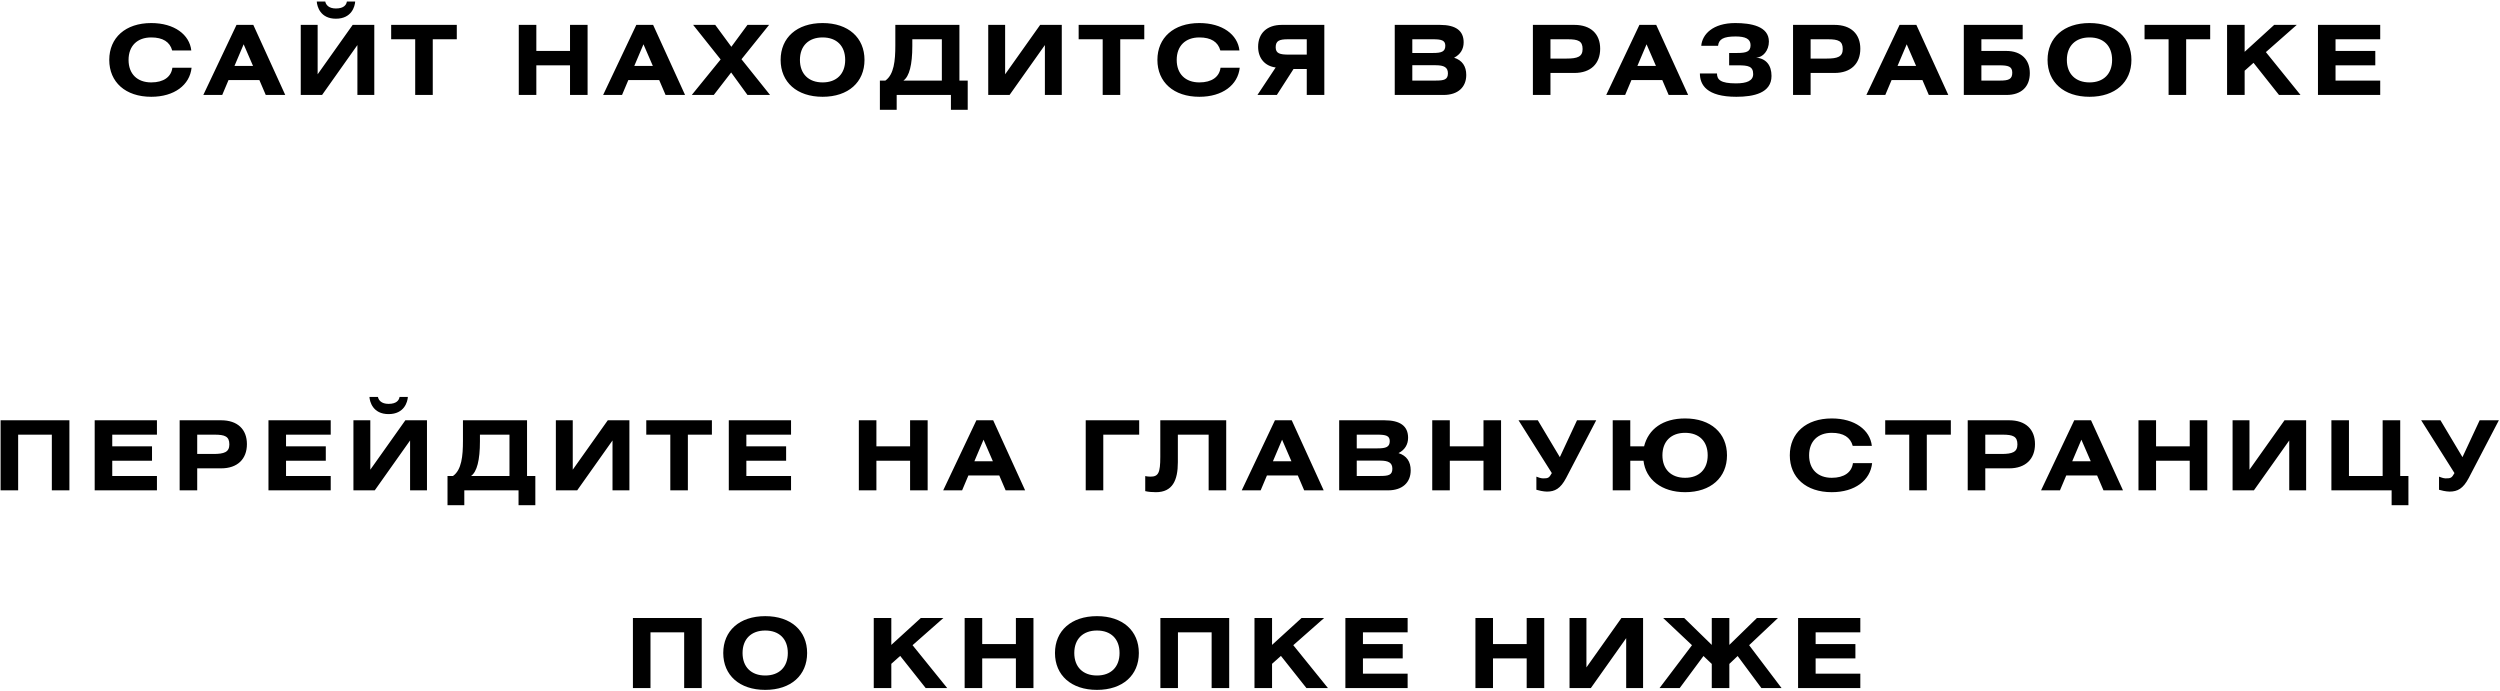 <?xml version="1.0" encoding="UTF-8"?> <svg xmlns="http://www.w3.org/2000/svg" width="1606" height="444" viewBox="0 0 1606 444" fill="none"><path d="M122.887 32.418H110.611C109.123 26.9 104.597 24.048 97.157 24.048C88.167 24.048 82.587 29.504 82.587 38.494C82.587 47.484 88.167 52.94 97.157 52.94C105.093 52.94 109.991 49.406 110.735 43.516H123.073C121.895 54.614 111.975 62.178 97.157 62.178C80.603 62.178 70.187 52.754 70.187 38.494C70.187 24.234 80.603 14.81 97.157 14.81C111.975 14.81 121.771 22.25 122.887 32.418ZM130.607 61L151.935 15.988H162.723L183.245 61H170.721L166.629 51.452H146.789L142.759 61H130.607ZM150.633 42.338H162.537L156.523 28.45L150.633 42.338ZM193.202 15.988H204.052V47.732L226.558 15.988H240.446V61H229.596V28.946L206.904 61H193.202V15.988ZM203.494 0.984H208.95C209.322 2.968 211.058 5.448 215.77 5.448C221.04 5.448 222.528 2.968 222.838 0.984H228.17C227.984 4.084 225.938 12.02 215.77 12.02C205.726 12.02 203.68 4.084 203.494 0.984ZM251.285 15.988H293.445V25.226H278.007V61H266.723V25.226H251.285V15.988ZM344.543 15.988V32.728H366.181V15.988H377.465V61H366.181V41.966H344.543V61H333.259V15.988H344.543ZM387.447 61L408.775 15.988H419.563L440.085 61H427.561L423.469 51.452H403.629L399.599 61H387.447ZM407.473 42.338H419.377L413.363 28.45L407.473 42.338ZM445.268 15.988H459.466L469.82 30.062L480.174 15.988H494.062L476.33 38.06L494.682 61H480.174L469.696 46.554L458.536 61H444.4L462.938 38.184L445.268 15.988ZM528.444 14.81C544.998 14.81 555.352 24.234 555.352 38.494C555.352 52.754 544.998 62.178 528.444 62.178C511.89 62.178 501.474 52.754 501.474 38.494C501.474 24.234 511.89 14.81 528.444 14.81ZM528.444 24.048C519.454 24.048 513.874 29.504 513.874 38.494C513.874 47.484 519.454 52.94 528.444 52.94C537.434 52.94 542.952 47.484 542.952 38.494C542.952 29.442 537.434 24.048 528.444 24.048ZM575.16 15.988H616.328V51.762H621.66V70.548H610.872V61H576.028V70.548H565.24V51.762H568.774C574.292 47.856 575.16 38.99 575.16 29.194V15.988ZM605.044 25.226H586.072V29.504C586.072 41.594 584.15 49.096 580.368 51.762H605.044V25.226ZM634.843 15.988H645.693V47.732L668.199 15.988H682.087V61H671.237V28.946L648.545 61H634.843V15.988ZM692.926 15.988H735.086V25.226H719.648V61H708.364V25.226H692.926V15.988ZM796.216 32.418H783.94C782.452 26.9 777.926 24.048 770.486 24.048C761.496 24.048 755.916 29.504 755.916 38.494C755.916 47.484 761.496 52.94 770.486 52.94C778.422 52.94 783.32 49.406 784.064 43.516H796.402C795.224 54.614 785.304 62.178 770.486 62.178C753.932 62.178 743.516 52.754 743.516 38.494C743.516 24.234 753.932 14.81 770.486 14.81C785.304 14.81 795.1 22.25 796.216 32.418ZM850.747 15.988V61H839.463V44.322H830.969L820.243 61H807.781L819.499 43.33C812.741 42.524 808.215 37.564 808.215 30.062C808.215 21.382 813.857 15.988 823.405 15.988H850.747ZM839.463 35.084V25.226H827.373C821.793 25.226 819.499 26.218 819.499 30.372C819.499 34.402 822.289 35.084 827.931 35.084H839.463ZM895.982 61V15.988H925.06C935.166 15.988 940.25 19.708 940.25 27.21C940.25 31.55 938.142 35.022 934.112 37.068C939.32 38.742 941.924 42.524 941.924 48.166C941.924 55.916 936.654 61 927.354 61H895.982ZM907.266 41.904V51.762H922.27C927.602 51.762 930.144 51.204 930.144 47.112C930.144 43.268 927.664 41.904 922.27 41.904H907.266ZM907.266 25.226V34.03H920.596C925.928 34.03 928.47 33.224 928.47 29.38C928.47 25.908 925.99 25.226 920.596 25.226H907.266ZM984.731 61V15.988H1011.39C1021.93 15.988 1027.95 21.816 1027.95 31.302C1027.95 40.85 1021.93 46.864 1011.39 46.864H996.015V61H984.731ZM996.015 25.226V37.626H1006.37C1013.38 37.626 1016.66 36.448 1016.66 31.488C1016.66 26.342 1013.81 25.226 1007.11 25.226H996.015ZM1031.84 61L1053.16 15.988H1063.95L1084.47 61H1071.95L1067.86 51.452H1048.02L1043.99 61H1031.84ZM1051.86 42.338H1063.77L1057.75 28.45L1051.86 42.338ZM1103.67 29.442H1092.88C1093.5 22.002 1100.38 14.81 1114.7 14.81C1124.75 14.81 1136.34 16.794 1136.34 26.714C1136.34 32.418 1132.5 37.006 1128.1 37.006C1134.42 37.564 1138.02 41.78 1138.02 48.786C1138.02 59.76 1126.61 62.178 1115.45 62.178C1096.35 62.178 1092.01 54.49 1092.01 47.174H1102.99C1102.99 51.142 1105.22 53.56 1115.14 53.56C1122.14 53.56 1126.24 51.886 1126.24 47.608C1126.24 42.586 1123.07 41.966 1116.56 41.966H1110.8V34.03H1115.94C1121.83 34.03 1124.56 33.224 1124.56 29.008C1124.56 24.916 1121.15 23.428 1114.95 23.428C1107.14 23.428 1104.16 25.164 1103.67 29.442ZM1151.85 61V15.988H1178.51C1189.05 15.988 1195.07 21.816 1195.07 31.302C1195.07 40.85 1189.05 46.864 1178.51 46.864H1163.14V61H1151.85ZM1163.14 25.226V37.626H1173.49C1180.5 37.626 1183.78 36.448 1183.78 31.488C1183.78 26.342 1180.93 25.226 1174.23 25.226H1163.14ZM1198.96 61L1220.28 15.988H1231.07L1251.59 61H1239.07L1234.98 51.452H1215.14L1211.11 61H1198.96ZM1218.98 42.338H1230.89L1224.87 28.45L1218.98 42.338ZM1261.55 15.988H1299.37V25.226H1272.84V32.728H1288.89C1298.44 32.728 1303.96 38.246 1303.96 46.988C1303.96 55.668 1298.57 61 1288.96 61H1261.55V15.988ZM1272.84 41.966V51.762H1284.93C1290.44 51.762 1292.68 50.832 1292.68 46.678C1292.68 42.648 1290.01 41.966 1284.37 41.966H1272.84ZM1342.32 14.81C1358.87 14.81 1369.22 24.234 1369.22 38.494C1369.22 52.754 1358.87 62.178 1342.32 62.178C1325.76 62.178 1315.35 52.754 1315.35 38.494C1315.35 24.234 1325.76 14.81 1342.32 14.81ZM1342.32 24.048C1333.33 24.048 1327.75 29.504 1327.75 38.494C1327.75 47.484 1333.33 52.94 1342.32 52.94C1351.31 52.94 1356.82 47.484 1356.82 38.494C1356.82 29.442 1351.31 24.048 1342.32 24.048ZM1377.66 15.988H1419.82V25.226H1404.39V61H1393.1V25.226H1377.66V15.988ZM1441.96 15.988V33.286L1460.93 15.988H1475.44L1455.6 33.472L1477.85 61H1464.03L1447.66 40.354L1441.96 45.438V61H1430.67V15.988H1441.96ZM1489.06 15.988H1529.05V25.226H1500.35V32.728H1525.89V41.966H1500.35V51.762H1529.05V61H1489.06V15.988ZM0.378 269.988H44.584V315H33.3V279.226H11.662V315H0.378V269.988ZM60.828 269.988H100.818V279.226H72.112V286.728H97.656V295.966H72.112V305.762H100.818V315H60.828V269.988ZM115.405 315V269.988H142.065C152.605 269.988 158.619 275.816 158.619 285.302C158.619 294.85 152.605 300.864 142.065 300.864H126.689V315H115.405ZM126.689 279.226V291.626H137.043C144.049 291.626 147.335 290.448 147.335 285.488C147.335 280.342 144.483 279.226 137.787 279.226H126.689ZM172.465 269.988H212.455V279.226H183.749V286.728H209.293V295.966H183.749V305.762H212.455V315H172.465V269.988ZM227.042 269.988H237.892V301.732L260.398 269.988H274.286V315H263.436V282.946L240.744 315H227.042V269.988ZM237.334 254.984H242.79C243.162 256.968 244.898 259.448 249.61 259.448C254.88 259.448 256.368 256.968 256.678 254.984H262.01C261.824 258.084 259.778 266.02 249.61 266.02C239.566 266.02 237.52 258.084 237.334 254.984ZM297.401 269.988H338.569V305.762H343.901V324.548H333.113V315H298.269V324.548H287.481V305.762H291.015C296.533 301.856 297.401 292.99 297.401 283.194V269.988ZM327.285 279.226H308.313V283.504C308.313 295.594 306.391 303.096 302.609 305.762H327.285V279.226ZM357.084 269.988H367.934V301.732L390.44 269.988H404.328V315H393.478V282.946L370.786 315H357.084V269.988ZM415.167 269.988H457.327V279.226H441.889V315H430.605V279.226H415.167V269.988ZM468.176 269.988H508.166V279.226H479.46V286.728H505.004V295.966H479.46V305.762H508.166V315H468.176V269.988ZM563.002 269.988V286.728H584.64V269.988H595.924V315H584.64V295.966H563.002V315H551.718V269.988H563.002ZM605.906 315L627.234 269.988H638.022L658.544 315H646.02L641.928 305.452H622.088L618.058 315H605.906ZM625.932 296.338H637.836L631.822 282.45L625.932 296.338ZM697.467 269.988H731.815V279.226H708.751V315H697.467V269.988ZM745.371 269.988H787.717V315H776.433V279.226H756.655V296.958C756.655 308.614 753.183 316.178 742.581 316.178C740.039 316.178 737.683 315.992 735.699 315.496V305.824C736.381 306.01 737.559 306.196 739.047 306.196C744.131 306.196 745.371 303.84 745.371 293.486V269.988ZM797.694 315L819.022 269.988H829.81L850.332 315H837.808L833.716 305.452H813.876L809.846 315H797.694ZM817.72 296.338H829.624L823.61 282.45L817.72 296.338ZM860.289 315V269.988H889.367C899.473 269.988 904.557 273.708 904.557 281.21C904.557 285.55 902.449 289.022 898.419 291.068C903.627 292.742 906.231 296.524 906.231 302.166C906.231 309.916 900.961 315 891.661 315H860.289ZM871.573 295.904V305.762H886.577C891.909 305.762 894.451 305.204 894.451 301.112C894.451 297.268 891.971 295.904 886.577 295.904H871.573ZM871.573 279.226V288.03H884.903C890.235 288.03 892.777 287.224 892.777 283.38C892.777 279.908 890.297 279.226 884.903 279.226H871.573ZM931.357 269.988V286.728H952.995V269.988H964.279V315H952.995V295.966H931.357V315H920.073V269.988H931.357ZM975.501 269.988H987.901L1002.04 293.672L1013.07 269.988H1025.41L1006.07 307.064C1002.47 313.884 998.875 315.806 993.729 315.806C991.559 315.806 988.087 315 986.971 314.628V306.196C987.901 306.568 989.823 307.312 991.249 307.312C994.597 307.312 995.155 307.002 996.891 303.902L975.501 269.988ZM1047.29 269.988V286.728H1056.16C1058.95 275.63 1068.19 268.81 1082.51 268.81C1099.06 268.81 1109.42 278.234 1109.42 292.494C1109.42 306.754 1099.06 316.178 1082.51 316.178C1067.44 316.178 1057.15 307.994 1055.79 295.966H1047.29V315H1036.01V269.988H1047.29ZM1082.51 306.94C1091.5 306.94 1097.02 301.484 1097.02 292.494C1097.02 283.442 1091.5 278.048 1082.51 278.048C1073.52 278.048 1067.94 283.504 1067.94 292.494C1067.94 301.484 1073.52 306.94 1082.51 306.94ZM1202.47 286.418H1190.19C1188.7 280.9 1184.18 278.048 1176.74 278.048C1167.75 278.048 1162.17 283.504 1162.17 292.494C1162.17 301.484 1167.75 306.94 1176.74 306.94C1184.67 306.94 1189.57 303.406 1190.32 297.516H1202.65C1201.48 308.614 1191.56 316.178 1176.74 316.178C1160.18 316.178 1149.77 306.754 1149.77 292.494C1149.77 278.234 1160.18 268.81 1176.74 268.81C1191.56 268.81 1201.35 276.25 1202.47 286.418ZM1211.06 269.988H1253.22V279.226H1237.78V315H1226.49V279.226H1211.06V269.988ZM1264.06 315V269.988H1290.72C1301.26 269.988 1307.28 275.816 1307.28 285.302C1307.28 294.85 1301.26 300.864 1290.72 300.864H1275.35V315H1264.06ZM1275.35 279.226V291.626H1285.7C1292.71 291.626 1295.99 290.448 1295.99 285.488C1295.99 280.342 1293.14 279.226 1286.45 279.226H1275.35ZM1311.17 315L1332.5 269.988H1343.28L1363.81 315H1351.28L1347.19 305.452H1327.35L1323.32 315H1311.17ZM1331.19 296.338H1343.1L1337.08 282.45L1331.19 296.338ZM1385.05 269.988V286.728H1406.68V269.988H1417.97V315H1406.68V295.966H1385.05V315H1373.76V269.988H1385.05ZM1434.21 269.988H1445.06V301.732L1467.57 269.988H1481.46V315H1470.61V282.946L1447.91 315H1434.21V269.988ZM1508.97 269.988V305.762H1530.61V269.988H1541.9V305.762H1547.17V324.548H1536.38V315H1497.69V269.988H1508.97ZM1555.36 269.988H1567.76L1581.89 293.672L1592.93 269.988H1605.27L1585.92 307.064C1582.33 313.884 1578.73 315.806 1573.59 315.806C1571.42 315.806 1567.94 315 1566.83 314.628V306.196C1567.76 306.568 1569.68 307.312 1571.11 307.312C1574.45 307.312 1575.01 307.002 1576.75 303.902L1555.36 269.988ZM406.587 396.988H450.793V442H439.509V406.226H417.871V442H406.587V396.988ZM491.589 395.81C508.143 395.81 518.497 405.234 518.497 419.494C518.497 433.754 508.143 443.178 491.589 443.178C475.035 443.178 464.619 433.754 464.619 419.494C464.619 405.234 475.035 395.81 491.589 395.81ZM491.589 405.048C482.599 405.048 477.019 410.504 477.019 419.494C477.019 428.484 482.599 433.94 491.589 433.94C500.579 433.94 506.097 428.484 506.097 419.494C506.097 410.442 500.579 405.048 491.589 405.048ZM572.581 396.988V414.286L591.553 396.988H606.061L586.221 414.472L608.479 442H594.653L578.285 421.354L572.581 426.438V442H561.297V396.988H572.581ZM630.972 396.988V413.728H652.61V396.988H663.894V442H652.61V422.966H630.972V442H619.688V396.988H630.972ZM704.69 395.81C721.244 395.81 731.598 405.234 731.598 419.494C731.598 433.754 721.244 443.178 704.69 443.178C688.136 443.178 677.72 433.754 677.72 419.494C677.72 405.234 688.136 395.81 704.69 395.81ZM704.69 405.048C695.7 405.048 690.12 410.504 690.12 419.494C690.12 428.484 695.7 433.94 704.69 433.94C713.68 433.94 719.198 428.484 719.198 419.494C719.198 410.442 713.68 405.048 704.69 405.048ZM745.432 396.988H789.638V442H778.354V406.226H756.716V442H745.432V396.988ZM817.166 396.988V414.286L836.138 396.988H850.646L830.806 414.472L853.064 442H839.238L822.87 421.354L817.166 426.438V442H805.882V396.988H817.166ZM864.273 396.988H904.263V406.226H875.557V413.728H901.101V422.966H875.557V432.762H904.263V442H864.273V396.988ZM959.1 396.988V413.728H980.738V396.988H992.022V442H980.738V422.966H959.1V442H947.816V396.988H959.1ZM1008.27 396.988H1019.12V428.732L1041.62 396.988H1055.51V442H1044.66V409.946L1021.97 442H1008.27V396.988ZM1099.64 396.988H1110.93V414.286L1128.66 396.988H1142.18L1123.64 414.472L1144.47 442H1131.51L1116.26 421.416L1110.93 426.5V442H1099.64V426.5L1094.31 421.416L1079.06 442H1066.1L1086.93 414.472L1068.4 396.988H1081.91L1099.64 414.286V396.988ZM1155.08 396.988H1195.07V406.226H1166.36V413.728H1191.91V422.966H1166.36V432.762H1195.07V442H1155.08V396.988Z" fill="black"></path></svg> 